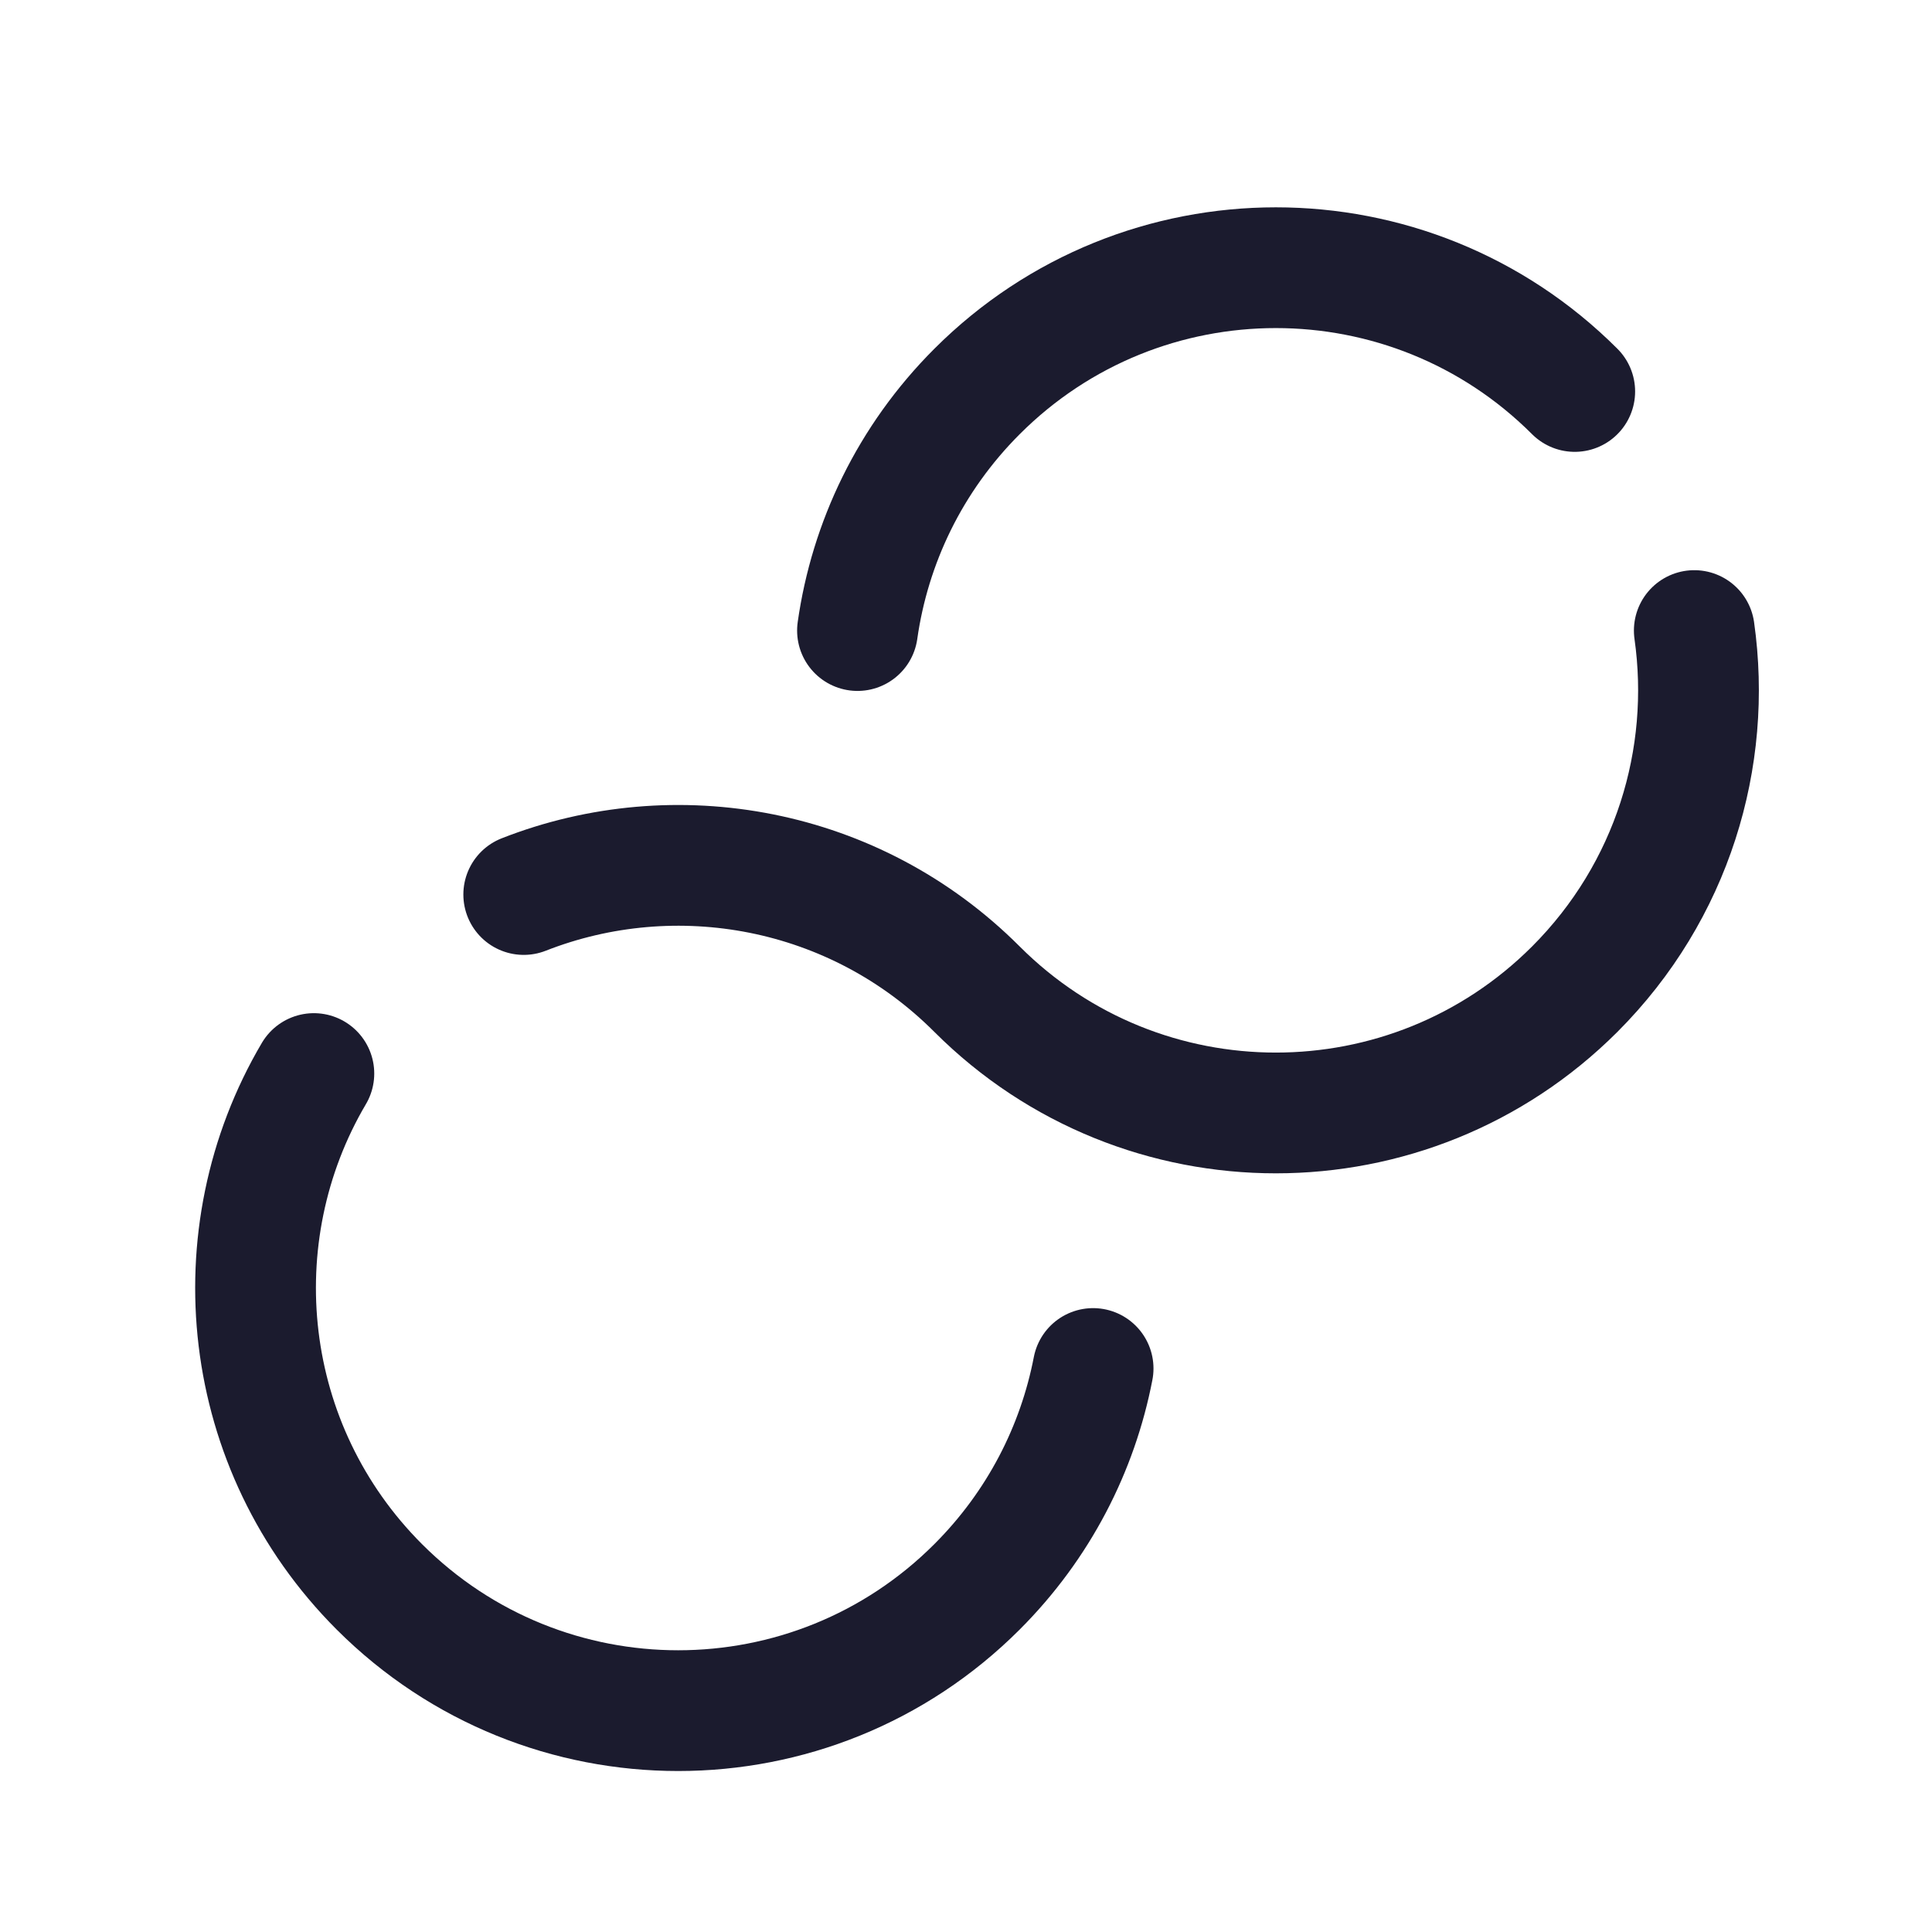 <svg width="24" height="24" viewBox="0 0 24 24" fill="none" xmlns="http://www.w3.org/2000/svg">
<path d="M6.506 11.112C8.39 10.373 10.615 10.765 12.137 12.288C14.187 14.338 17.511 14.338 19.562 12.288C20.776 11.073 21.271 9.412 21.047 7.833M19.562 4.863C17.511 2.813 14.187 2.813 12.137 4.863C11.301 5.699 10.806 6.747 10.652 7.833M3.899 13.336C2.712 15.349 2.984 17.983 4.712 19.712C6.763 21.763 10.087 21.763 12.137 19.712C12.906 18.943 13.387 17.994 13.579 17" stroke="#1B1B2E" stroke-width="1.5" stroke-linecap="round" stroke-linejoin="round"/>
</svg>
